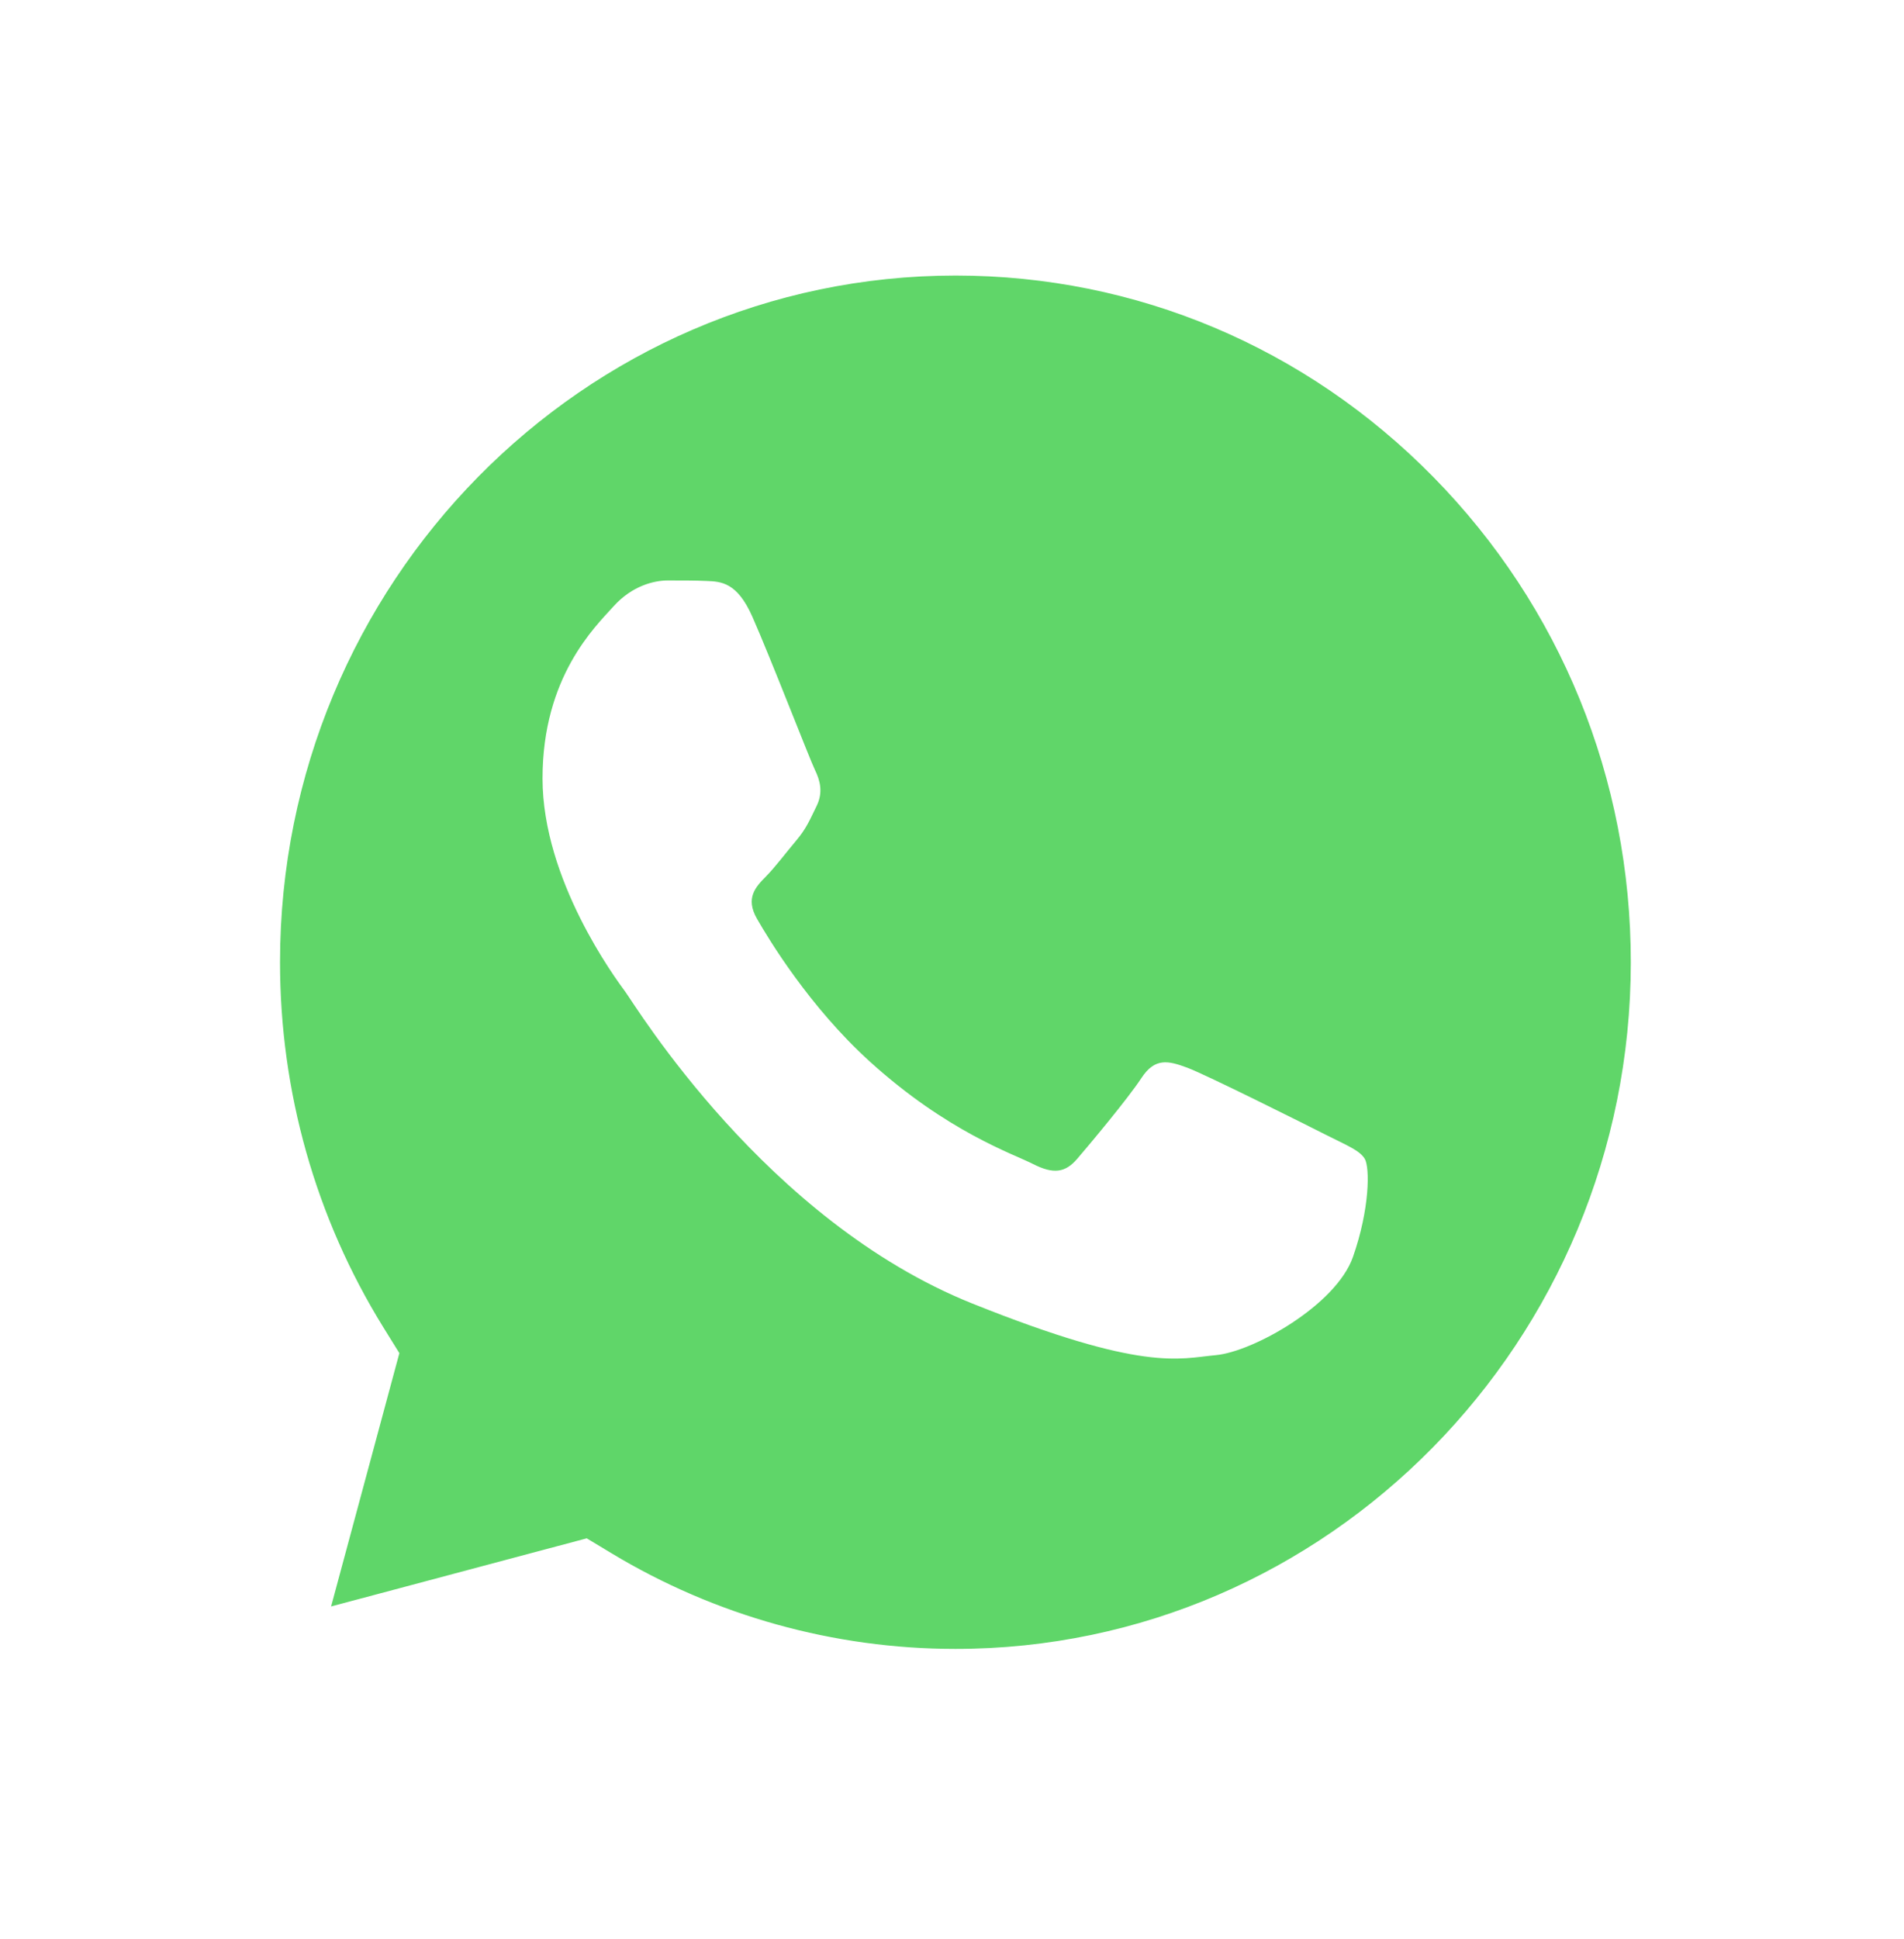 <svg width="56" height="57" viewBox="0 0 56 57" fill="none" xmlns="http://www.w3.org/2000/svg">
<g filter="url(#filter0_d_4054_90)">
<path d="M3.024 24.287C3.023 28.418 4.085 32.451 6.105 36.006L2.831 48.152L15.062 44.893C18.445 46.764 22.235 47.745 26.087 47.745H26.097C38.813 47.745 49.163 37.23 49.169 24.305C49.171 18.043 46.773 12.153 42.417 7.723C38.061 3.292 32.269 0.851 26.096 0.848C13.38 0.848 3.03 11.363 3.025 24.287" fill="url(#paint0_linear_4054_90)"/>
<path d="M2.201 24.279C2.199 28.559 3.299 32.736 5.391 36.418L2 49L14.67 45.624C18.16 47.558 22.091 48.578 26.09 48.58H26.101C39.272 48.58 49.994 37.686 50 24.299C50.002 17.811 47.518 11.71 43.006 7.121C38.494 2.532 32.494 0.003 26.101 0C12.927 0 2.206 10.892 2.201 24.279ZM9.746 35.784L9.273 35.021C7.284 31.808 6.234 28.094 6.236 24.281C6.24 13.154 15.151 4.101 26.108 4.101C31.414 4.103 36.401 6.205 40.152 10.019C43.902 13.834 45.966 18.904 45.965 24.297C45.96 35.425 37.049 44.479 26.101 44.479H26.093C22.528 44.477 19.031 43.504 15.982 41.665L15.257 41.228L7.738 43.231L9.746 35.784Z" fill="url(#paint1_linear_4054_90)"/>
<path d="M20.127 14.129C19.68 13.119 19.209 13.098 18.784 13.081C18.435 13.065 18.037 13.066 17.639 13.066C17.241 13.066 16.594 13.219 16.047 13.825C15.499 14.433 13.957 15.901 13.957 18.887C13.957 21.873 16.096 24.758 16.395 25.164C16.693 25.568 20.526 31.891 26.596 34.324C31.64 36.346 32.667 35.944 33.762 35.842C34.857 35.741 37.295 34.374 37.792 32.957C38.29 31.54 38.29 30.326 38.141 30.072C37.992 29.819 37.593 29.667 36.996 29.364C36.399 29.061 33.463 27.592 32.916 27.39C32.368 27.187 31.97 27.086 31.572 27.694C31.174 28.301 30.03 29.667 29.681 30.072C29.333 30.478 28.985 30.528 28.388 30.225C27.79 29.92 25.867 29.28 23.585 27.213C21.81 25.604 20.611 23.618 20.263 23.01C19.915 22.403 20.226 22.074 20.525 21.772C20.794 21.5 21.123 21.063 21.421 20.709C21.719 20.355 21.819 20.102 22.018 19.697C22.217 19.292 22.117 18.938 21.968 18.634C21.819 18.33 20.658 15.329 20.127 14.129Z" fill="white"/>
</g>
<defs>
<filter id="filter0_d_4054_90" x="0" y="0" width="56" height="57" filterUnits="userSpaceOnUse" color-interpolation-filters="sRGB">
<feFlood flood-opacity="0" result="BackgroundImageFix"/>
<feColorMatrix in="SourceAlpha" type="matrix" values="0 0 0 0 0 0 0 0 0 0 0 0 0 0 0 0 0 0 127 0" result="hardAlpha"/>
<feOffset dx="2" dy="4"/>
<feGaussianBlur stdDeviation="2"/>
<feComposite in2="hardAlpha" operator="out"/>
<feColorMatrix type="matrix" values="0 0 0 0 0 0 0 0 0 0 0 0 0 0 0 0 0 0 0.2 0"/>
<feBlend mode="normal" in2="BackgroundImageFix" result="effect1_dropShadow_4054_90"/>
<feBlend mode="normal" in="SourceGraphic" in2="effect1_dropShadow_4054_90" result="shape"/>
</filter>
<linearGradient id="paint0_linear_4054_90" x1="2402" y1="4900" x2="2402" y2="0" gradientUnits="userSpaceOnUse">
<stop stop-color="#1FAF38"/>
<stop offset="1" stop-color="#60D669"/>
</linearGradient>
<linearGradient id="paint1_linear_4054_90" x1="2402" y1="4900" x2="2402" y2="0" gradientUnits="userSpaceOnUse">
<stop stop-color="#F9F9F9"/>
<stop offset="1" stop-color="white"/>
</linearGradient>
</defs>
</svg>
